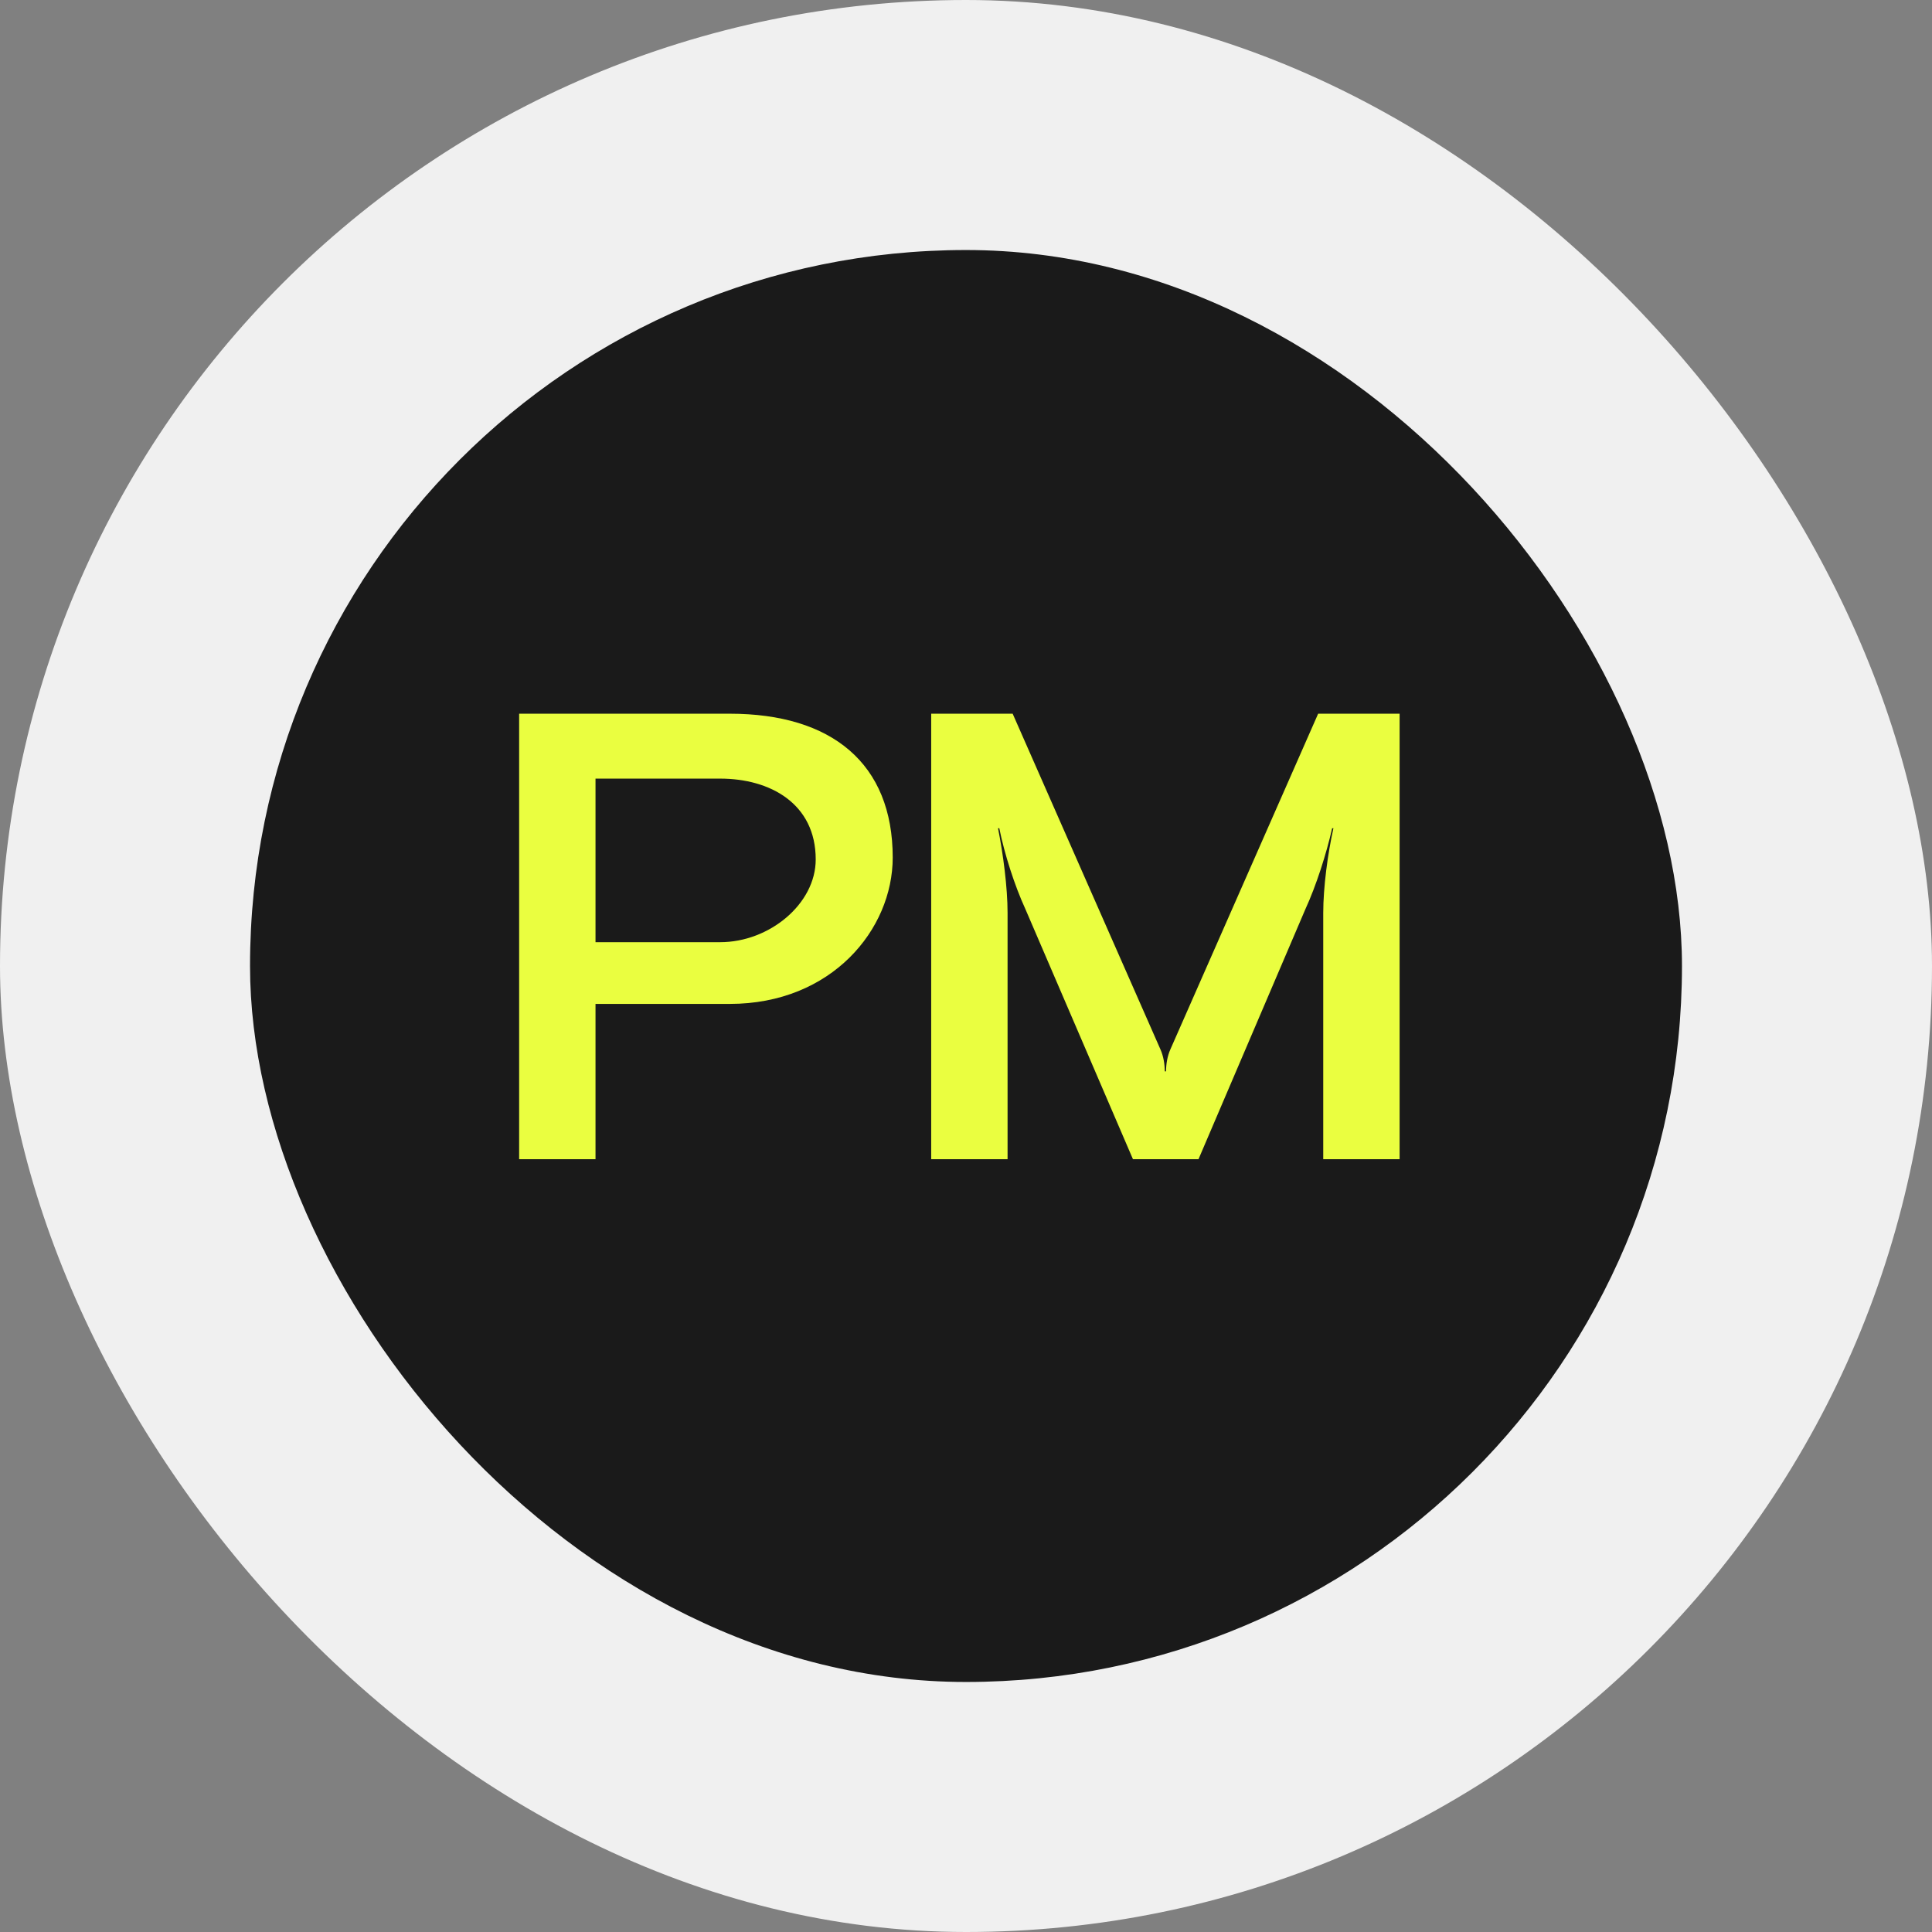 <svg width="85" height="85" viewBox="0 0 85 85" fill="none" xmlns="http://www.w3.org/2000/svg">
<rect x="0" y="0" width="85" height="85" fill="#808080" stroke="none"/>
<rect width="85" height="85" rx="42.5" fill="#F0F0F0"/>
<rect x="11" y="11" width="63" height="63" rx="31.5" fill="#1A1A1A"/>
<path d="M32.108 31.4C36.588 31.4 39.276 33.584 39.276 37.728C39.276 40.892 36.588 44.168 32.108 44.168H26.2V51H22.84V31.4H32.108ZM26.2 41.452H31.688C33.844 41.452 35.888 39.772 35.888 37.812C35.888 35.348 33.872 34.256 31.688 34.256H26.2V41.452ZM51.497 46.156L57.993 31.4H61.577V51H58.217V40.164C58.217 39.044 58.413 37.56 58.665 36.44H58.609C58.357 37.56 57.909 38.96 57.433 39.996L52.729 51H49.845L45.113 39.996C44.637 38.96 44.189 37.56 43.965 36.44H43.909C44.133 37.56 44.329 39.044 44.329 40.164V51H40.969V31.4H44.553L51.049 46.156C51.189 46.464 51.245 46.828 51.245 47.136H51.301C51.301 46.828 51.357 46.464 51.497 46.156Z" fill="#EAFE40"/>
</svg>
